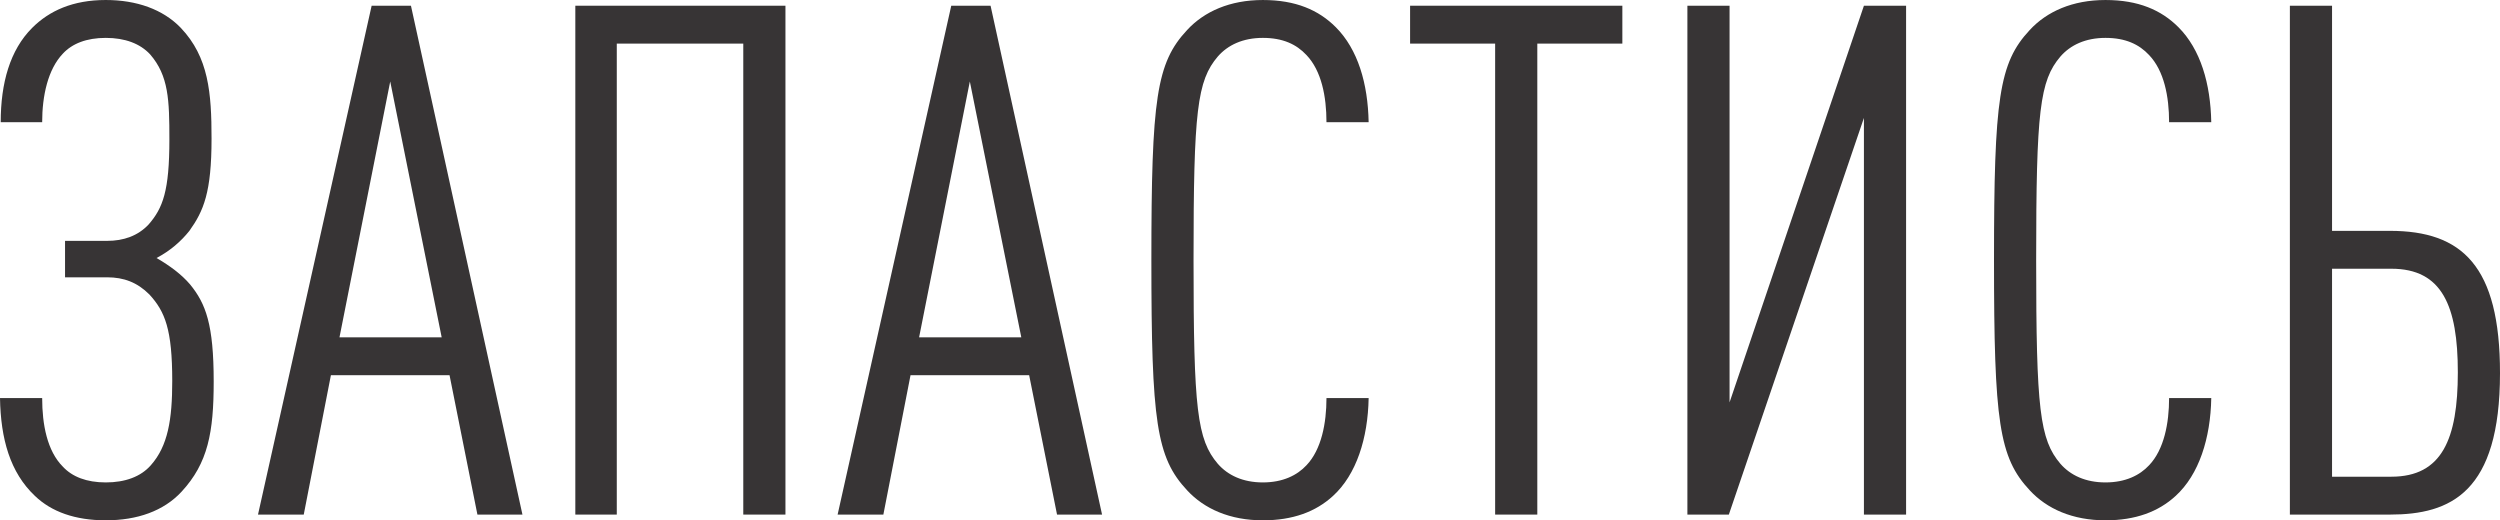 <?xml version="1.0" encoding="UTF-8"?> <!-- Creator: CorelDRAW 2020 (64-Bit) --> <svg xmlns="http://www.w3.org/2000/svg" xmlns:xlink="http://www.w3.org/1999/xlink" xmlns:xodm="http://www.corel.com/coreldraw/odm/2003" xml:space="preserve" width="155.486mm" height="32.36mm" style="shape-rendering:geometricPrecision; text-rendering:geometricPrecision; image-rendering:optimizeQuality; fill-rule:evenodd; clip-rule:evenodd" viewBox="0 0 16477.71 3429.33"> <defs> <style type="text/css"> <![CDATA[ .fil0 {fill:#373435;fill-rule:nonzero} ]]> </style> </defs> <g id="Слой_x0020_1">  <path class="fil0" d="M1408.48 2515.47c0,-376.85 -51.82,-513.45 -155.46,-640.64 -56.53,-65.95 -131.9,-122.48 -221.39,-174.29 89.5,-47.11 160.16,-108.35 216.69,-179 94.21,-131.9 146.02,-254.37 146.02,-607.67 0,-301.48 -18.84,-537.01 -202.55,-730.14 -117.77,-122.48 -292.06,-183.72 -494.62,-183.72 -216.69,0 -372.13,70.66 -485.19,183.72 -146.03,146.02 -207.27,362.71 -207.27,621.8l273.22 0c0,-174.3 37.68,-348.59 136.6,-452.22 61.24,-65.95 155.46,-103.63 282.64,-103.63 127.19,0 226.11,37.68 292.06,108.34 122.48,141.32 127.19,301.48 127.19,560.57 0,339.16 -42.4,452.22 -136.61,560.56 -70.65,75.37 -164.87,108.35 -273.22,108.35l-277.92 0 0 240.24 277.92 0c108.35,0 197.85,32.98 277.93,113.05 103.63,113.05 150.74,230.83 150.74,569.99 0,254.37 -28.26,428.66 -141.32,555.85 -65.95,75.37 -169.58,113.05 -296.77,113.05 -127.18,0 -221.39,-37.68 -282.64,-103.63 -103.63,-103.63 -136.6,-277.93 -136.6,-452.22l-277.93 0c4.72,268.5 65.95,489.9 230.83,645.35 108.34,103.63 263.79,160.16 466.35,160.16 207.27,0 381.57,-61.23 499.33,-188.42 174.3,-188.42 211.98,-390.98 211.98,-725.43z"></path> <path id="1" class="fil0" d="M3443.46 3391.64l-734.86 -3353.96 -259.09 0 -748.98 3353.96 301.48 0 179 -918.56 781.96 0 183.71 918.56 296.77 0zm-532.3 -1168.23l-673.61 0 334.45 -1686.4 339.16 1686.4z"></path> <polygon id="2" class="fil0" points="5176.96,3391.64 5176.96,37.68 3792.04,37.68 3792.04,3391.64 4065.26,3391.64 4065.26,287.35 4899.04,287.35 4899.04,3391.64 "></polygon> <path id="3" class="fil0" d="M7263.77 3391.64l-734.86 -3353.96 -259.09 0 -748.98 3353.96 301.48 0 179 -918.56 781.96 0 183.71 918.56 296.77 0zm-532.3 -1168.23l-673.61 0 334.45 -1686.4 339.16 1686.4z"></path> <path id="4" class="fil0" d="M9020.82 2623.82l-277.93 0c0,164.87 -32.97,339.16 -131.9,442.8 -61.23,65.95 -155.44,113.05 -287.34,113.05 -131.9,0 -230.83,-47.11 -296.77,-122.48 -136.6,-160.16 -160.16,-358.01 -160.16,-1342.53 0,-984.51 23.56,-1182.36 160.16,-1342.52 65.95,-75.37 164.88,-122.48 296.77,-122.48 131.9,0 221.39,42.39 287.34,113.05 98.93,103.63 131.9,273.22 131.9,442.8l277.93 0c-4.72,-254.37 -70.66,-480.48 -216.69,-626.52 -113.05,-113.05 -263.79,-179 -480.48,-179 -216.69,0 -386.27,75.37 -499.33,197.85 -202.56,216.69 -235.53,452.22 -235.53,1516.82 0,1064.6 32.97,1300.13 235.53,1516.82 113.05,122.48 282.64,197.85 499.33,197.85 197.85,0 348.59,-56.53 461.64,-160.16 155.44,-141.32 230.81,-381.55 235.53,-645.35z"></path> <polygon id="5" class="fil0" points="10693.09,287.35 10693.09,37.68 9294.04,37.68 9294.04,287.35 9854.6,287.35 9854.6,3391.64 10132.53,3391.64 10132.53,287.35 "></polygon> <polygon id="6" class="fil0" points="11394.96,3391.64 12285.27,777.26 12285.27,3391.64 12563.19,3391.64 12563.19,37.68 12285.27,37.68 11399.68,2652.08 11399.68,37.68 11121.75,37.68 11121.75,3391.64 "></polygon> <path id="7" class="fil0" d="M14574.63 2623.82l-277.93 0c0,164.87 -32.97,339.16 -131.9,442.8 -61.23,65.95 -155.44,113.05 -287.34,113.05 -131.9,0 -230.83,-47.11 -296.77,-122.48 -136.6,-160.16 -160.16,-358.01 -160.16,-1342.53 0,-984.51 23.56,-1182.36 160.16,-1342.52 65.95,-75.37 164.88,-122.48 296.77,-122.48 131.9,0 221.39,42.39 287.34,113.05 98.93,103.63 131.9,273.22 131.9,442.8l277.93 0c-4.72,-254.37 -70.66,-480.48 -216.69,-626.52 -113.05,-113.05 -263.79,-179 -480.48,-179 -216.69,0 -386.27,75.37 -499.33,197.85 -202.56,216.69 -235.53,452.22 -235.53,1516.82 0,1064.6 32.97,1300.13 235.53,1516.82 113.05,122.48 282.64,197.85 499.33,197.85 197.85,0 348.59,-56.53 461.64,-160.16 155.44,-141.32 230.81,-381.55 235.53,-645.35z"></path> <path id="8" class="fil0" d="M16477.71 2458.94c0,-706.59 -249.66,-937.41 -725.43,-937.41l-381.55 0 0 -1483.85 -277.93 0 0 3353.96 659.49 0c400.41,0 725.43,-146.02 725.43,-932.7zm-277.92 -4.71c0,438.08 -103.63,687.75 -438.09,687.75l-390.98 0 0 -1370.79 390.98 0c334.46,0 438.09,244.95 438.09,683.04z"></path> </g> </svg> 